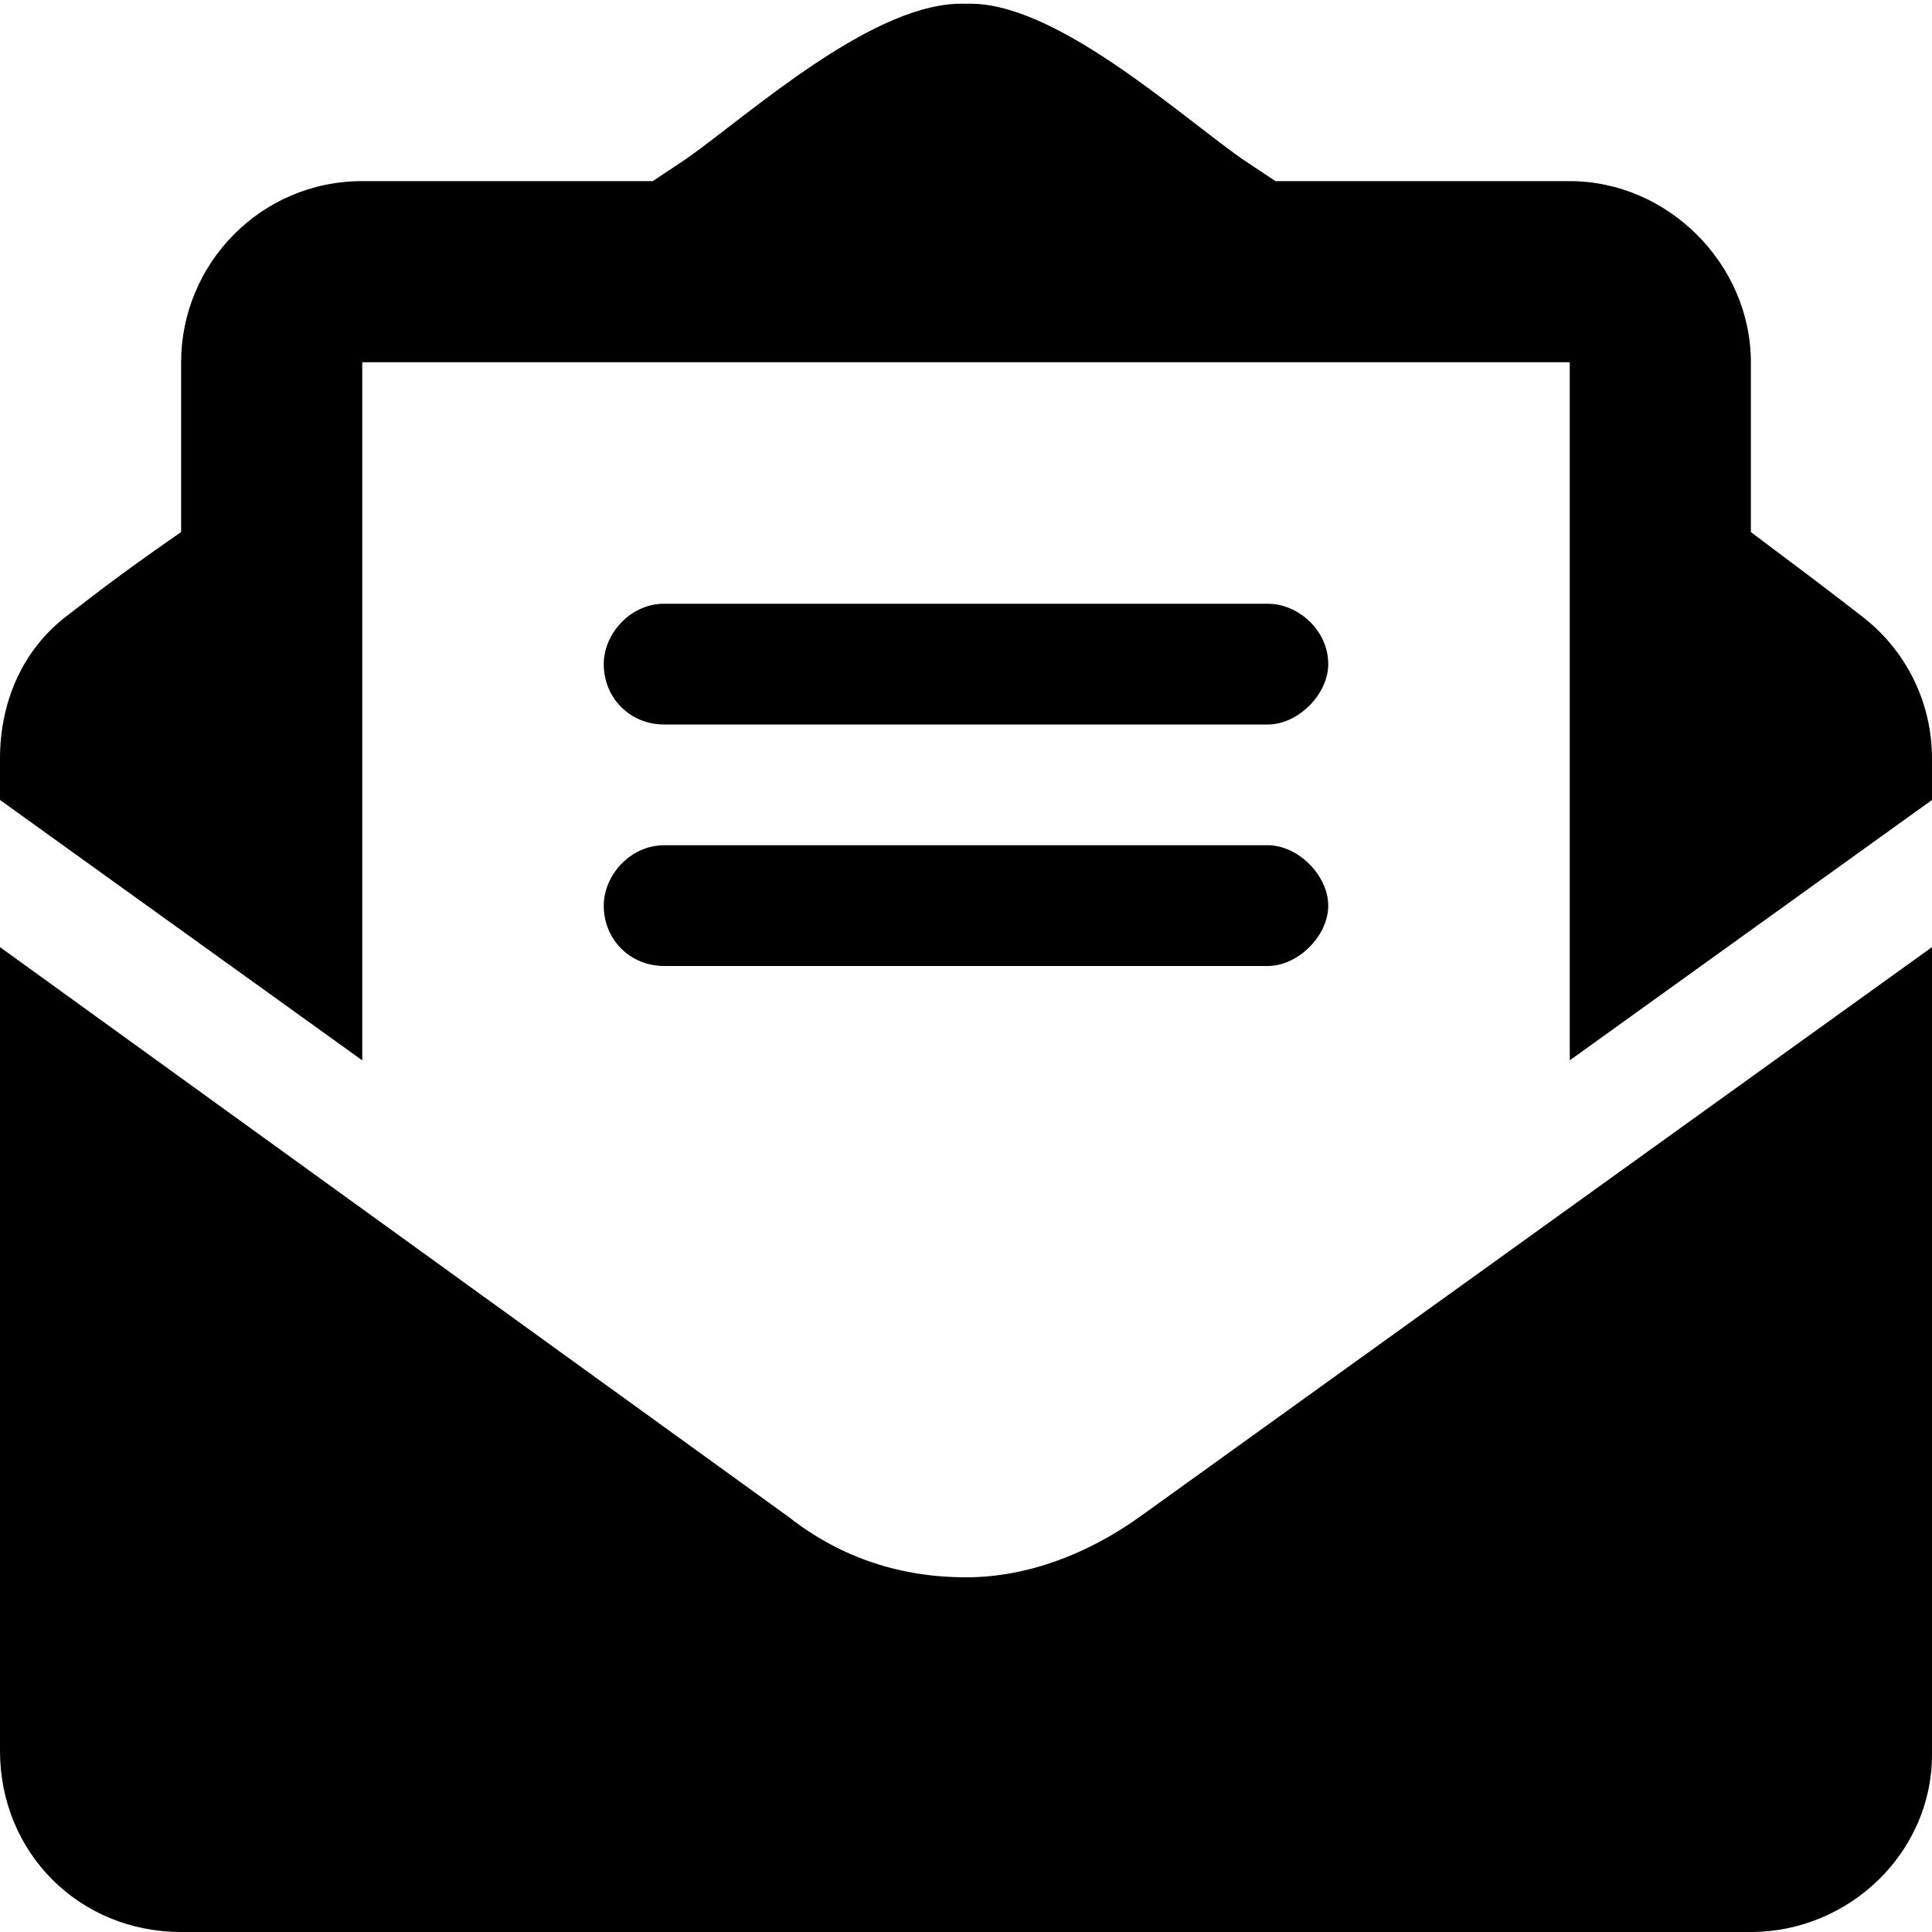 <svg width="48" height="48" viewBox="0 0 48 48" fill="none" xmlns="http://www.w3.org/2000/svg">
<path d="M24 39.188C25.5 39.188 27 38.625 28.312 37.688L48 23.531V43.594C48 46.031 45.938 48 43.5 48H4.5C1.969 48 0 46.031 0 43.5V23.531L19.594 37.688C20.906 38.719 22.406 39.188 24 39.188ZM46.219 15.281C47.344 16.125 48 17.438 48 18.844V19.875L39 26.344V9H9V26.344L0 19.875V18.844C0 17.438 0.562 16.125 1.688 15.281C2.531 14.625 3.281 14.062 4.5 13.219V9C4.5 6.562 6.469 4.5 9 4.5H16.219C16.5 4.312 16.781 4.125 17.062 3.938C18.656 2.812 21.75 0 24 0.094C26.156 0 29.25 2.812 30.844 3.938C31.125 4.125 31.406 4.312 31.688 4.5H39C41.438 4.5 43.5 6.562 43.5 9V13.219C44.625 14.062 45.375 14.625 46.219 15.281ZM16.5 24C15.656 24 15 23.344 15 22.5C15 21.75 15.656 21 16.5 21H31.5C32.25 21 33 21.75 33 22.5C33 23.25 32.25 24 31.5 24H16.5ZM16.5 18C15.656 18 15 17.344 15 16.5C15 15.75 15.656 15 16.5 15H31.5C32.25 15 33 15.656 33 16.5C33 17.25 32.25 18 31.5 18H16.5Z" fill="black"/>
</svg>
